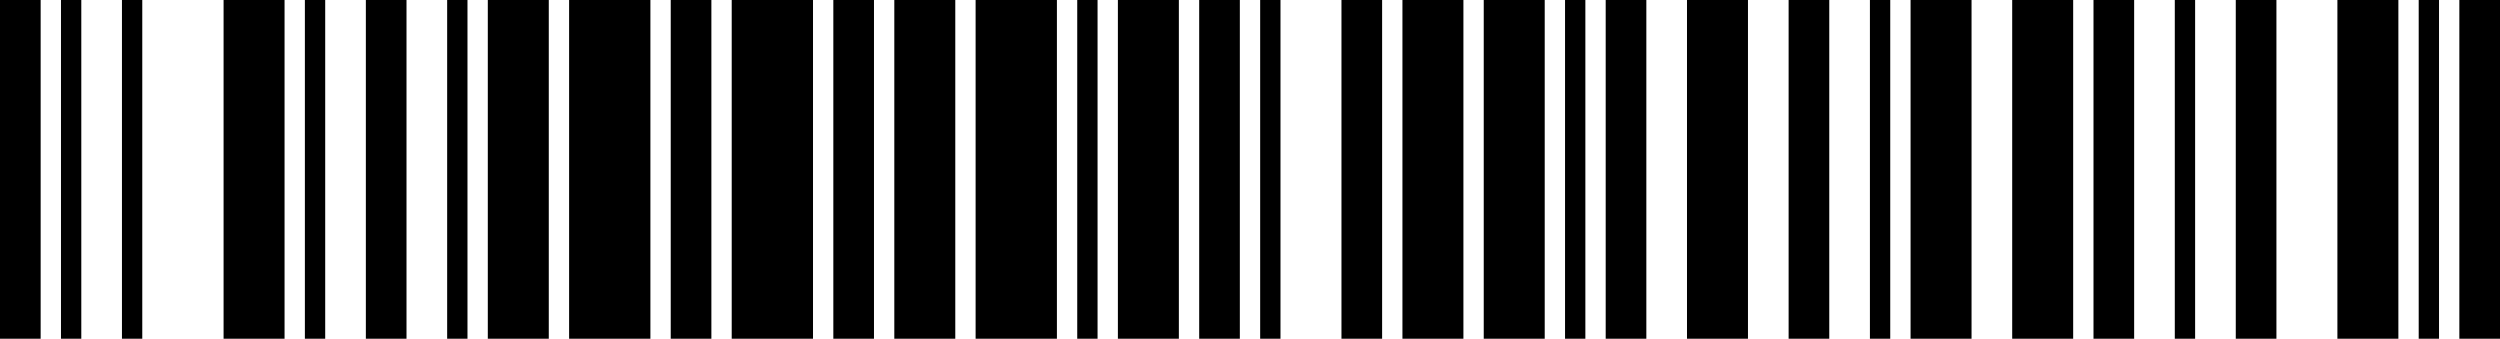 <?xml version="1.0" standalone="no" ?>
<!DOCTYPE svg PUBLIC "-//W3C//DTD SVG 1.1//EN" "http://www.w3.org/Graphics/SVG/1.1/DTD/svg11.dtd">
<svg width="369" height="50" viewBox="0 0 369 50" version="1.1" xmlns="http://www.w3.org/2000/svg">
	<desc>8906057531219</desc>
	<g id="bars" fill="black" stroke="none">
		<rect x="0" y="0" width="6" height="50" />
		<rect x="9" y="0" width="3" height="50" />
		<rect x="18" y="0" width="3" height="50" />
		<rect x="33" y="0" width="9" height="50" />
		<rect x="45" y="0" width="3" height="50" />
		<rect x="54" y="0" width="6" height="50" />
		<rect x="66" y="0" width="3" height="50" />
		<rect x="72" y="0" width="9" height="50" />
		<rect x="84" y="0" width="12" height="50" />
		<rect x="99" y="0" width="6" height="50" />
		<rect x="108" y="0" width="12" height="50" />
		<rect x="123" y="0" width="6" height="50" />
		<rect x="132" y="0" width="9" height="50" />
		<rect x="144" y="0" width="12" height="50" />
		<rect x="159" y="0" width="3" height="50" />
		<rect x="165" y="0" width="9" height="50" />
		<rect x="177" y="0" width="6" height="50" />
		<rect x="186" y="0" width="3" height="50" />
		<rect x="198" y="0" width="6" height="50" />
		<rect x="207" y="0" width="9" height="50" />
		<rect x="219" y="0" width="9" height="50" />
		<rect x="231" y="0" width="3" height="50" />
		<rect x="237" y="0" width="6" height="50" />
		<rect x="249" y="0" width="9" height="50" />
		<rect x="264" y="0" width="6" height="50" />
		<rect x="276" y="0" width="3" height="50" />
		<rect x="282" y="0" width="9" height="50" />
		<rect x="297" y="0" width="9" height="50" />
		<rect x="309" y="0" width="6" height="50" />
		<rect x="321" y="0" width="3" height="50" />
		<rect x="330" y="0" width="6" height="50" />
		<rect x="345" y="0" width="9" height="50" />
		<rect x="357" y="0" width="3" height="50" />
		<rect x="363" y="0" width="6" height="50" />
	</g>
</svg>
